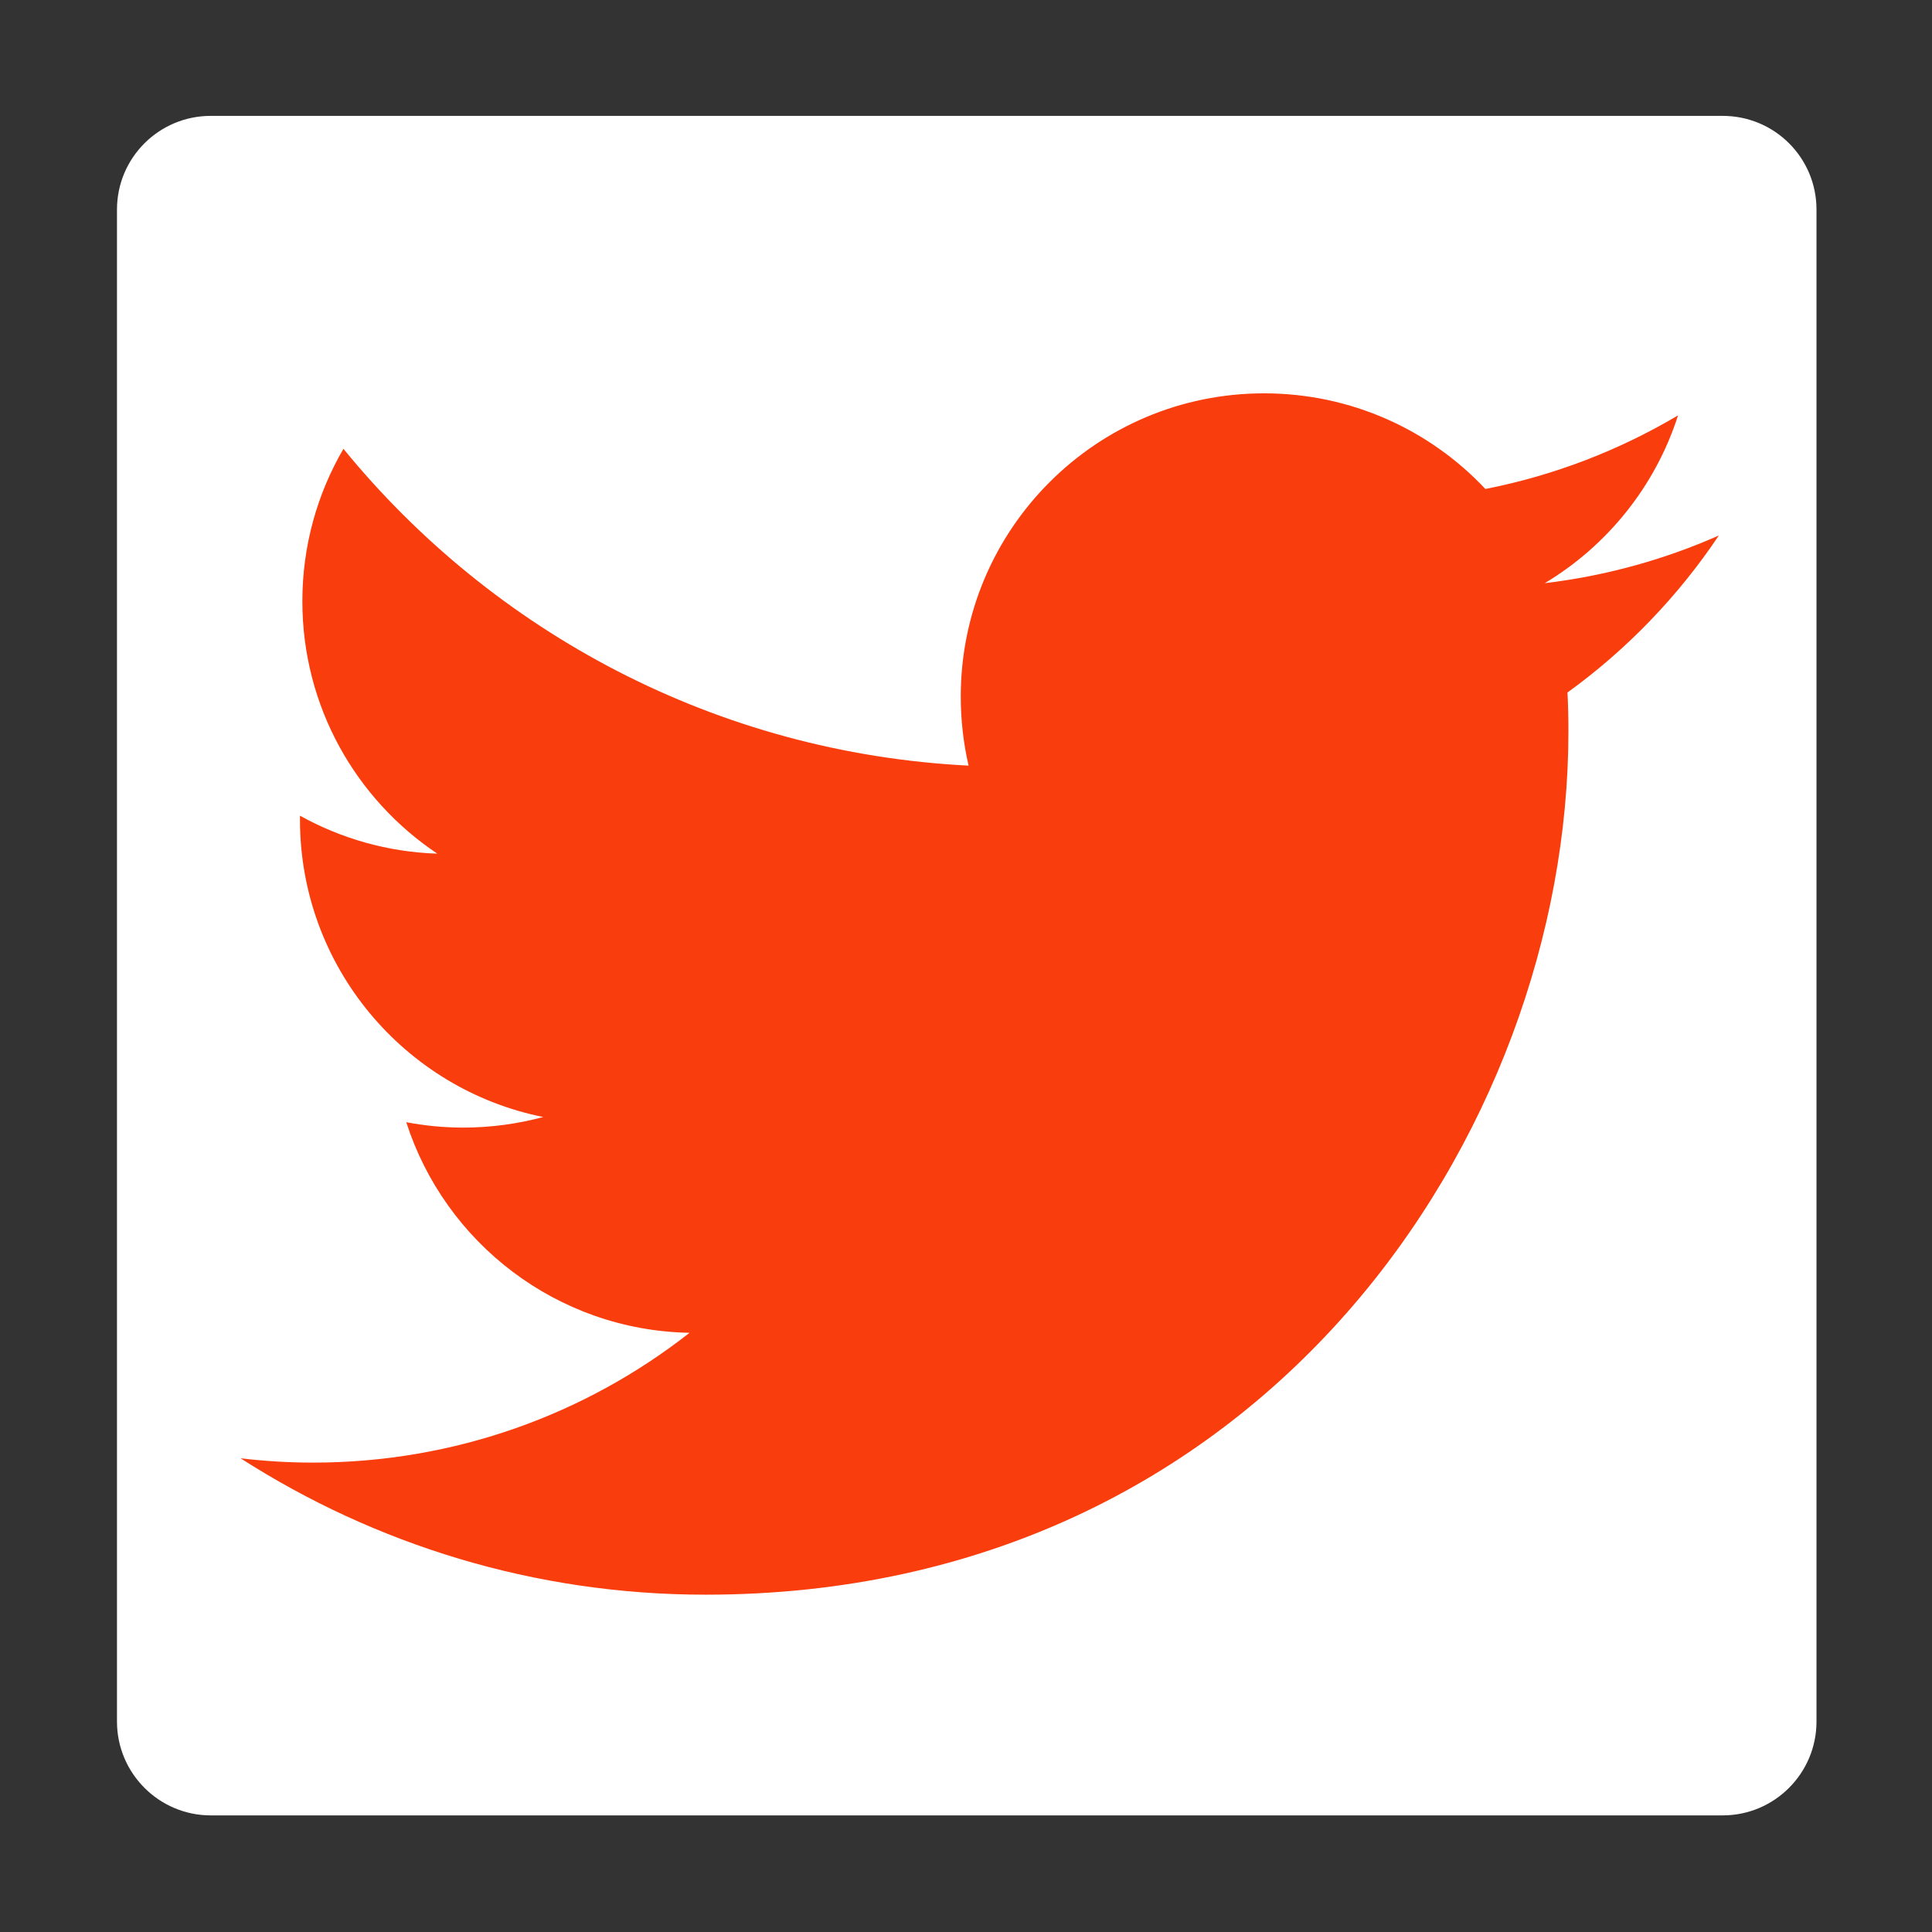 <?xml version="1.0" encoding="utf-8"?>
<!-- Generator: Adobe Illustrator 15.0.0, SVG Export Plug-In  -->
<!DOCTYPE svg PUBLIC "-//W3C//DTD SVG 1.1//EN" "http://www.w3.org/Graphics/SVG/1.1/DTD/svg11.dtd">
<svg version="1.1"
	 xmlns="http://www.w3.org/2000/svg" xmlns:xlink="http://www.w3.org/1999/xlink" xmlns:a="http://ns.adobe.com/AdobeSVGViewerExtensions/3.0/"
	 x="0px" y="0px" width="42px" height="42px" viewBox="-2.352 -2.353 42 42"
	 overflow="visible" enable-background="new -2.352 -2.353 42 42" xml:space="preserve">
<rect x="-2.352" y="-2.353" width="42" height="42" fill="#333333" stroke="none"/>
<defs>
</defs>
<g>
	<g>
		<g>
			<path fill="#FFFFFF" d="M35.097,0.166H2.23c-1.125,0-2.039,0.91-2.039,2.038v32.868c0,1.124,0.914,2.04,2.039,2.04h32.867
				c1.128,0,2.04-0.916,2.04-2.04V2.203C37.137,1.075,36.225,0.166,35.097,0.166z"/>
		</g>
	</g>
</g>
<path display="none" fill="#FFFFFF" d="M34.972,0H2.324C1.047,0,0,1.047,0,2.324v32.646c0,1.279,1.047,2.324,2.324,2.324h32.648
	c1.277,0,2.324-1.045,2.324-2.324V2.324C37.296,1.047,36.25,0,34.972,0z M31.71,12.662c0.014,0.281,0.02,0.564,0.02,0.852
	c0,8.713-6.631,18.76-18.759,18.76c-3.725,0-7.189-1.094-10.107-2.965c0.516,0.061,1.041,0.094,1.572,0.094
	c3.09,0,5.934-1.053,8.188-2.822c-2.883-0.053-5.318-1.959-6.158-4.578c0.402,0.076,0.816,0.117,1.24,0.117
	c0.602,0,1.186-0.082,1.738-0.23c-3.016-0.605-5.289-3.271-5.289-6.465c0-0.029,0-0.055,0-0.084c0.891,0.494,1.906,0.79,2.986,0.825
	c-1.77-1.182-2.934-3.2-2.934-5.487c0-1.209,0.326-2.342,0.893-3.314c3.254,3.986,8.111,6.611,13.59,6.887
	c-0.111-0.48-0.17-0.986-0.17-1.502c0-3.641,2.953-6.591,6.593-6.591c1.896,0,3.609,0.798,4.812,2.08
	c1.502-0.295,2.914-0.844,4.188-1.6c-0.492,1.539-1.539,2.834-2.898,3.648c1.334-0.16,2.604-0.514,3.785-1.037
	C34.117,10.57,33,11.73,31.71,12.662z"/>
<path fill="#F93D0D" d="M31.724,12.701c0.014,0.281,0.02,0.564,0.02,0.852c0,8.714-6.631,18.761-18.759,18.761
	c-3.725,0-7.189-1.094-10.107-2.965c0.516,0.061,1.041,0.094,1.572,0.094c3.09,0,5.934-1.053,8.188-2.822
	c-2.883-0.053-5.318-1.959-6.158-4.578c0.402,0.076,0.816,0.117,1.24,0.117c0.602,0,1.186-0.082,1.738-0.23
	c-3.016-0.605-5.289-3.271-5.289-6.466c0-0.029,0-0.055,0-0.084c0.891,0.494,1.906,0.79,2.986,0.825
	c-1.77-1.183-2.934-3.2-2.934-5.487c0-1.209,0.326-2.342,0.893-3.314c3.254,3.986,8.111,6.611,13.59,6.887
	c-0.111-0.48-0.17-0.986-0.17-1.502c0-3.641,2.953-6.591,6.593-6.591c1.896,0,3.609,0.798,4.812,2.079
	c1.502-0.295,2.914-0.844,4.188-1.6c-0.492,1.539-1.539,2.834-2.898,3.648c1.334-0.16,2.604-0.514,3.785-1.037
	C34.13,10.609,33.013,11.77,31.724,12.701z"/>
</svg>
